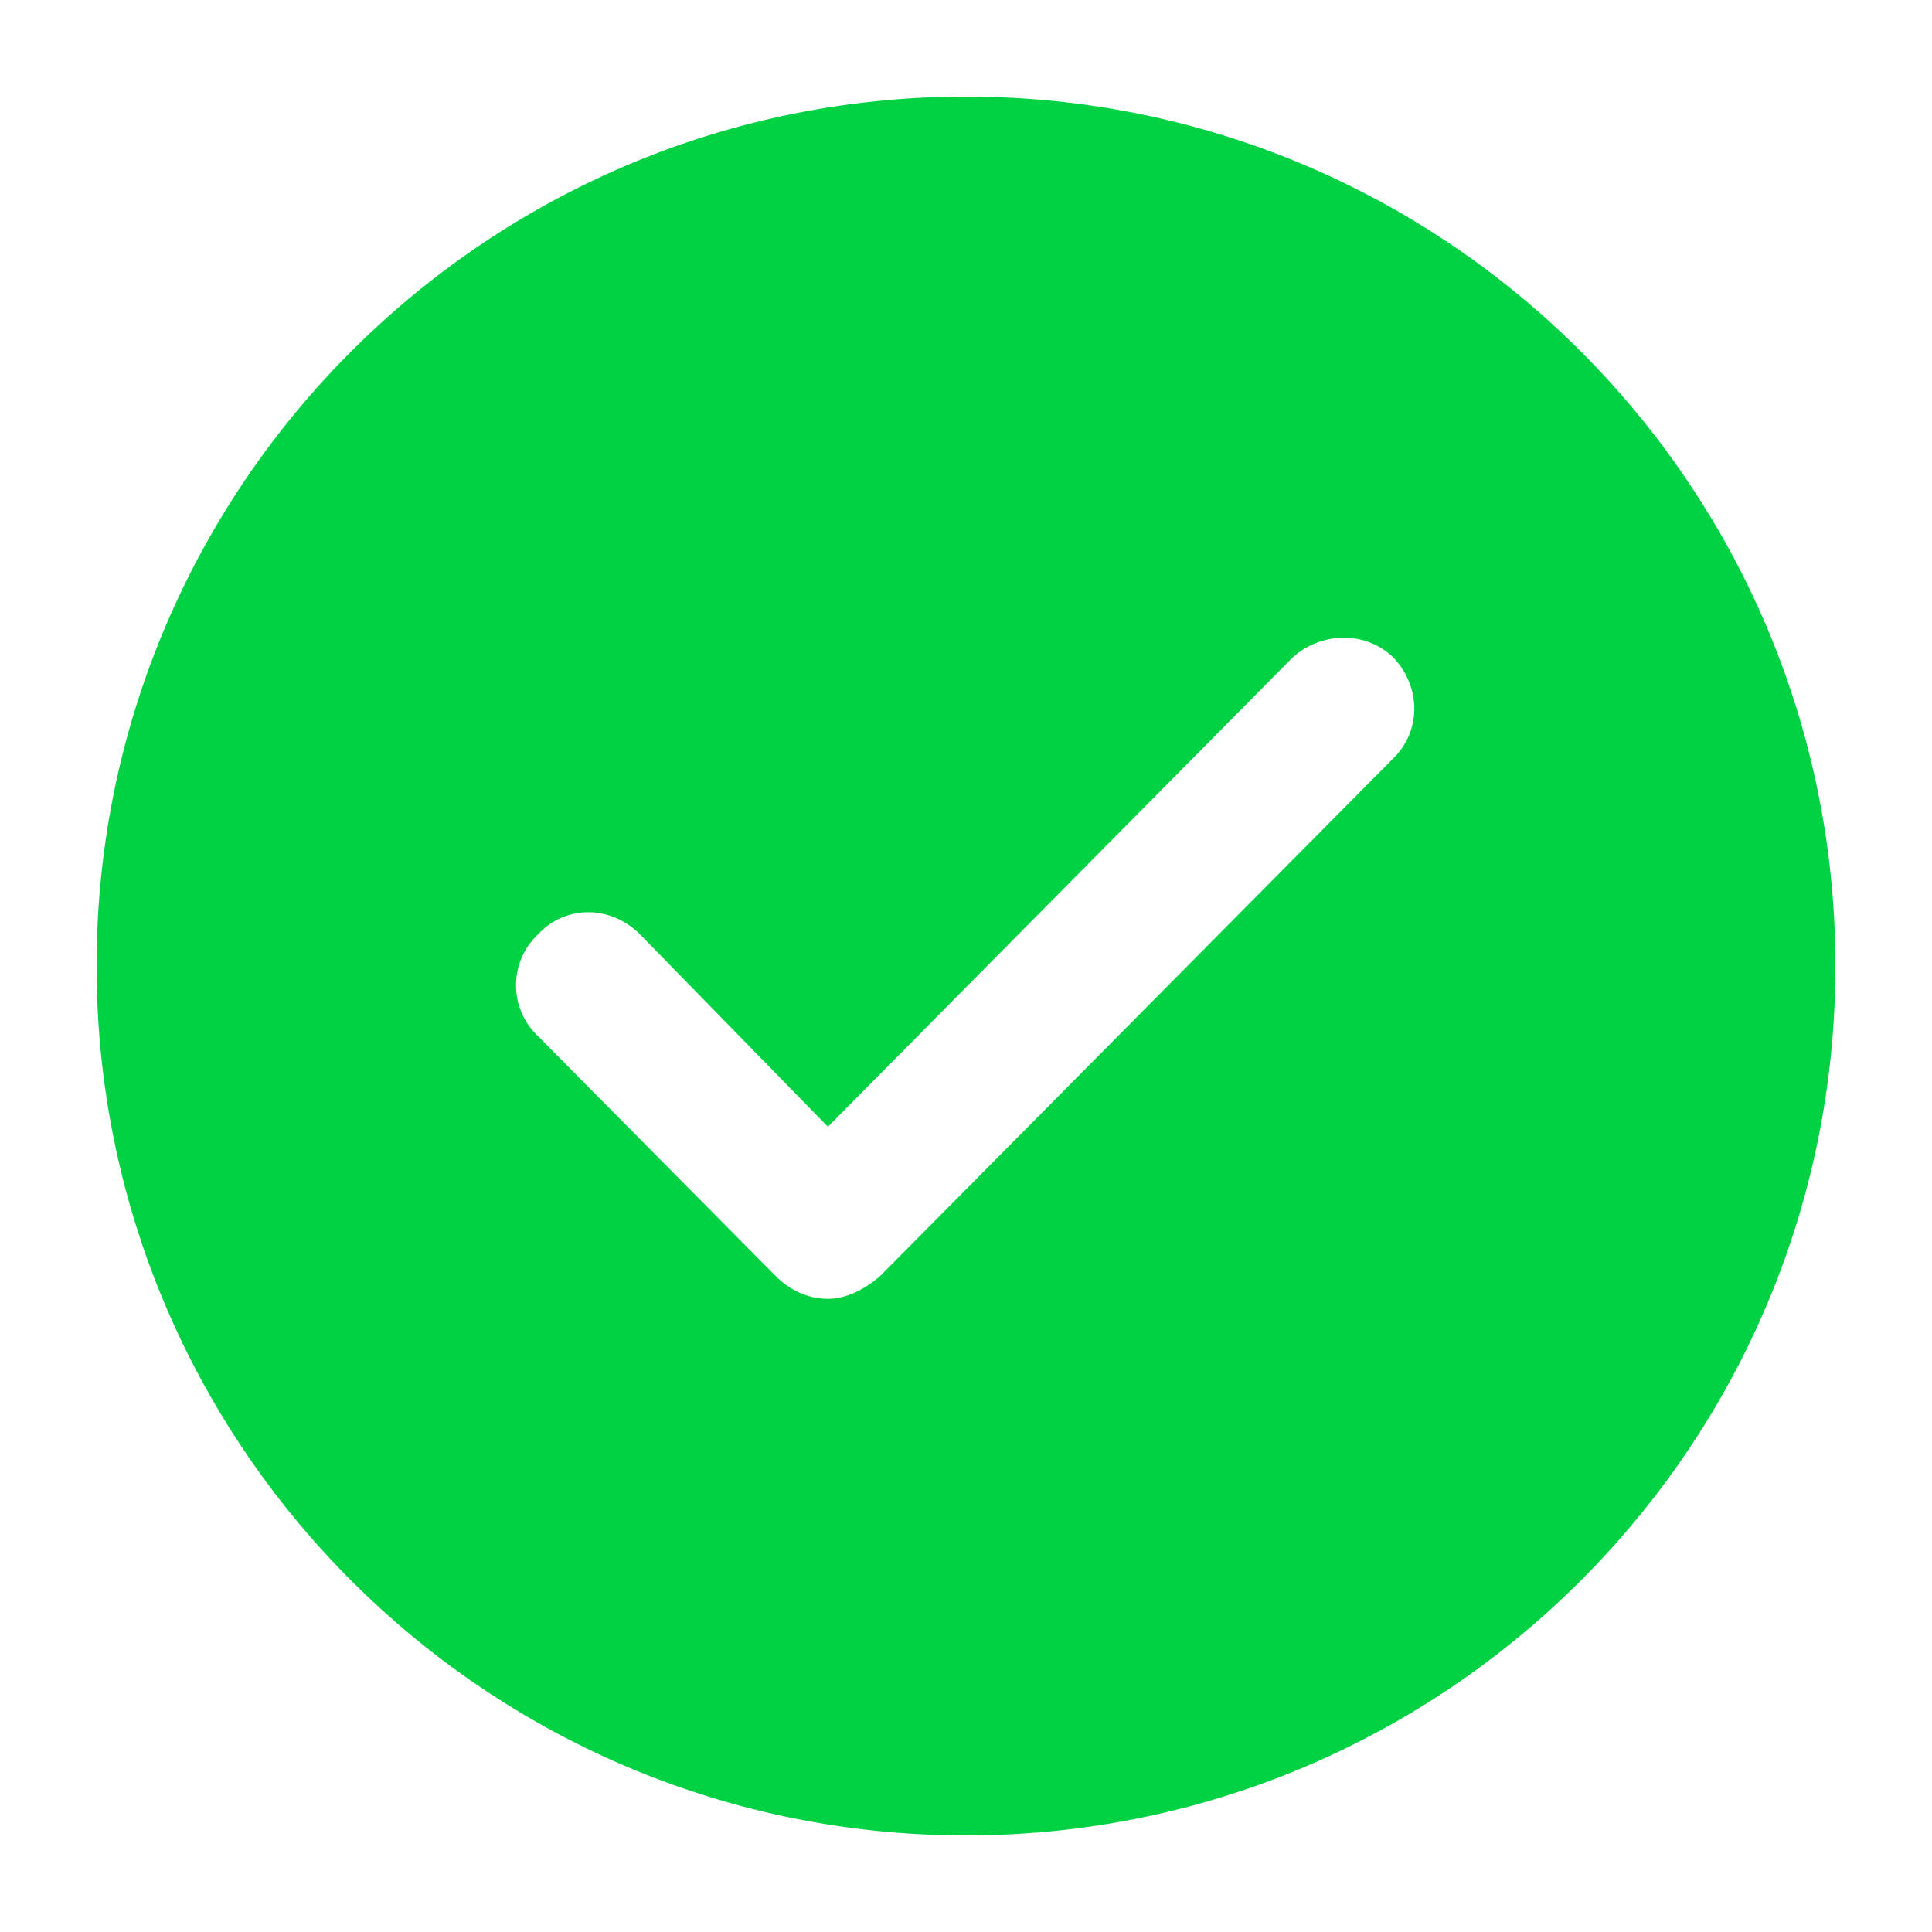 <svg viewBox="0 0 60 60" xmlns="http://www.w3.org/2000/svg" xmlns:xlink="http://www.w3.org/1999/xlink">
  <defs>
    <path d="M30 3c14.906 0 27 12.094 27 27S44.906 57 30 57 3 44.906 3 30 15.094 3 30 3zm13.29 20.531c.843-.843.843-2.18 0-3.093-.845-.844-2.25-.844-3.165 0L25.711 34.992l-5.836-5.976c-.914-.914-2.32-.914-3.164 0a2.168 2.168 0 0 0 0 3.164l7.383 7.453c.422.422.984.703 1.617.703.562 0 1.125-.281 1.617-.703L43.29 23.53z" id="a"/>
  </defs>
  <use fill="#00D244" xlink:href="#a"/>
</svg>
